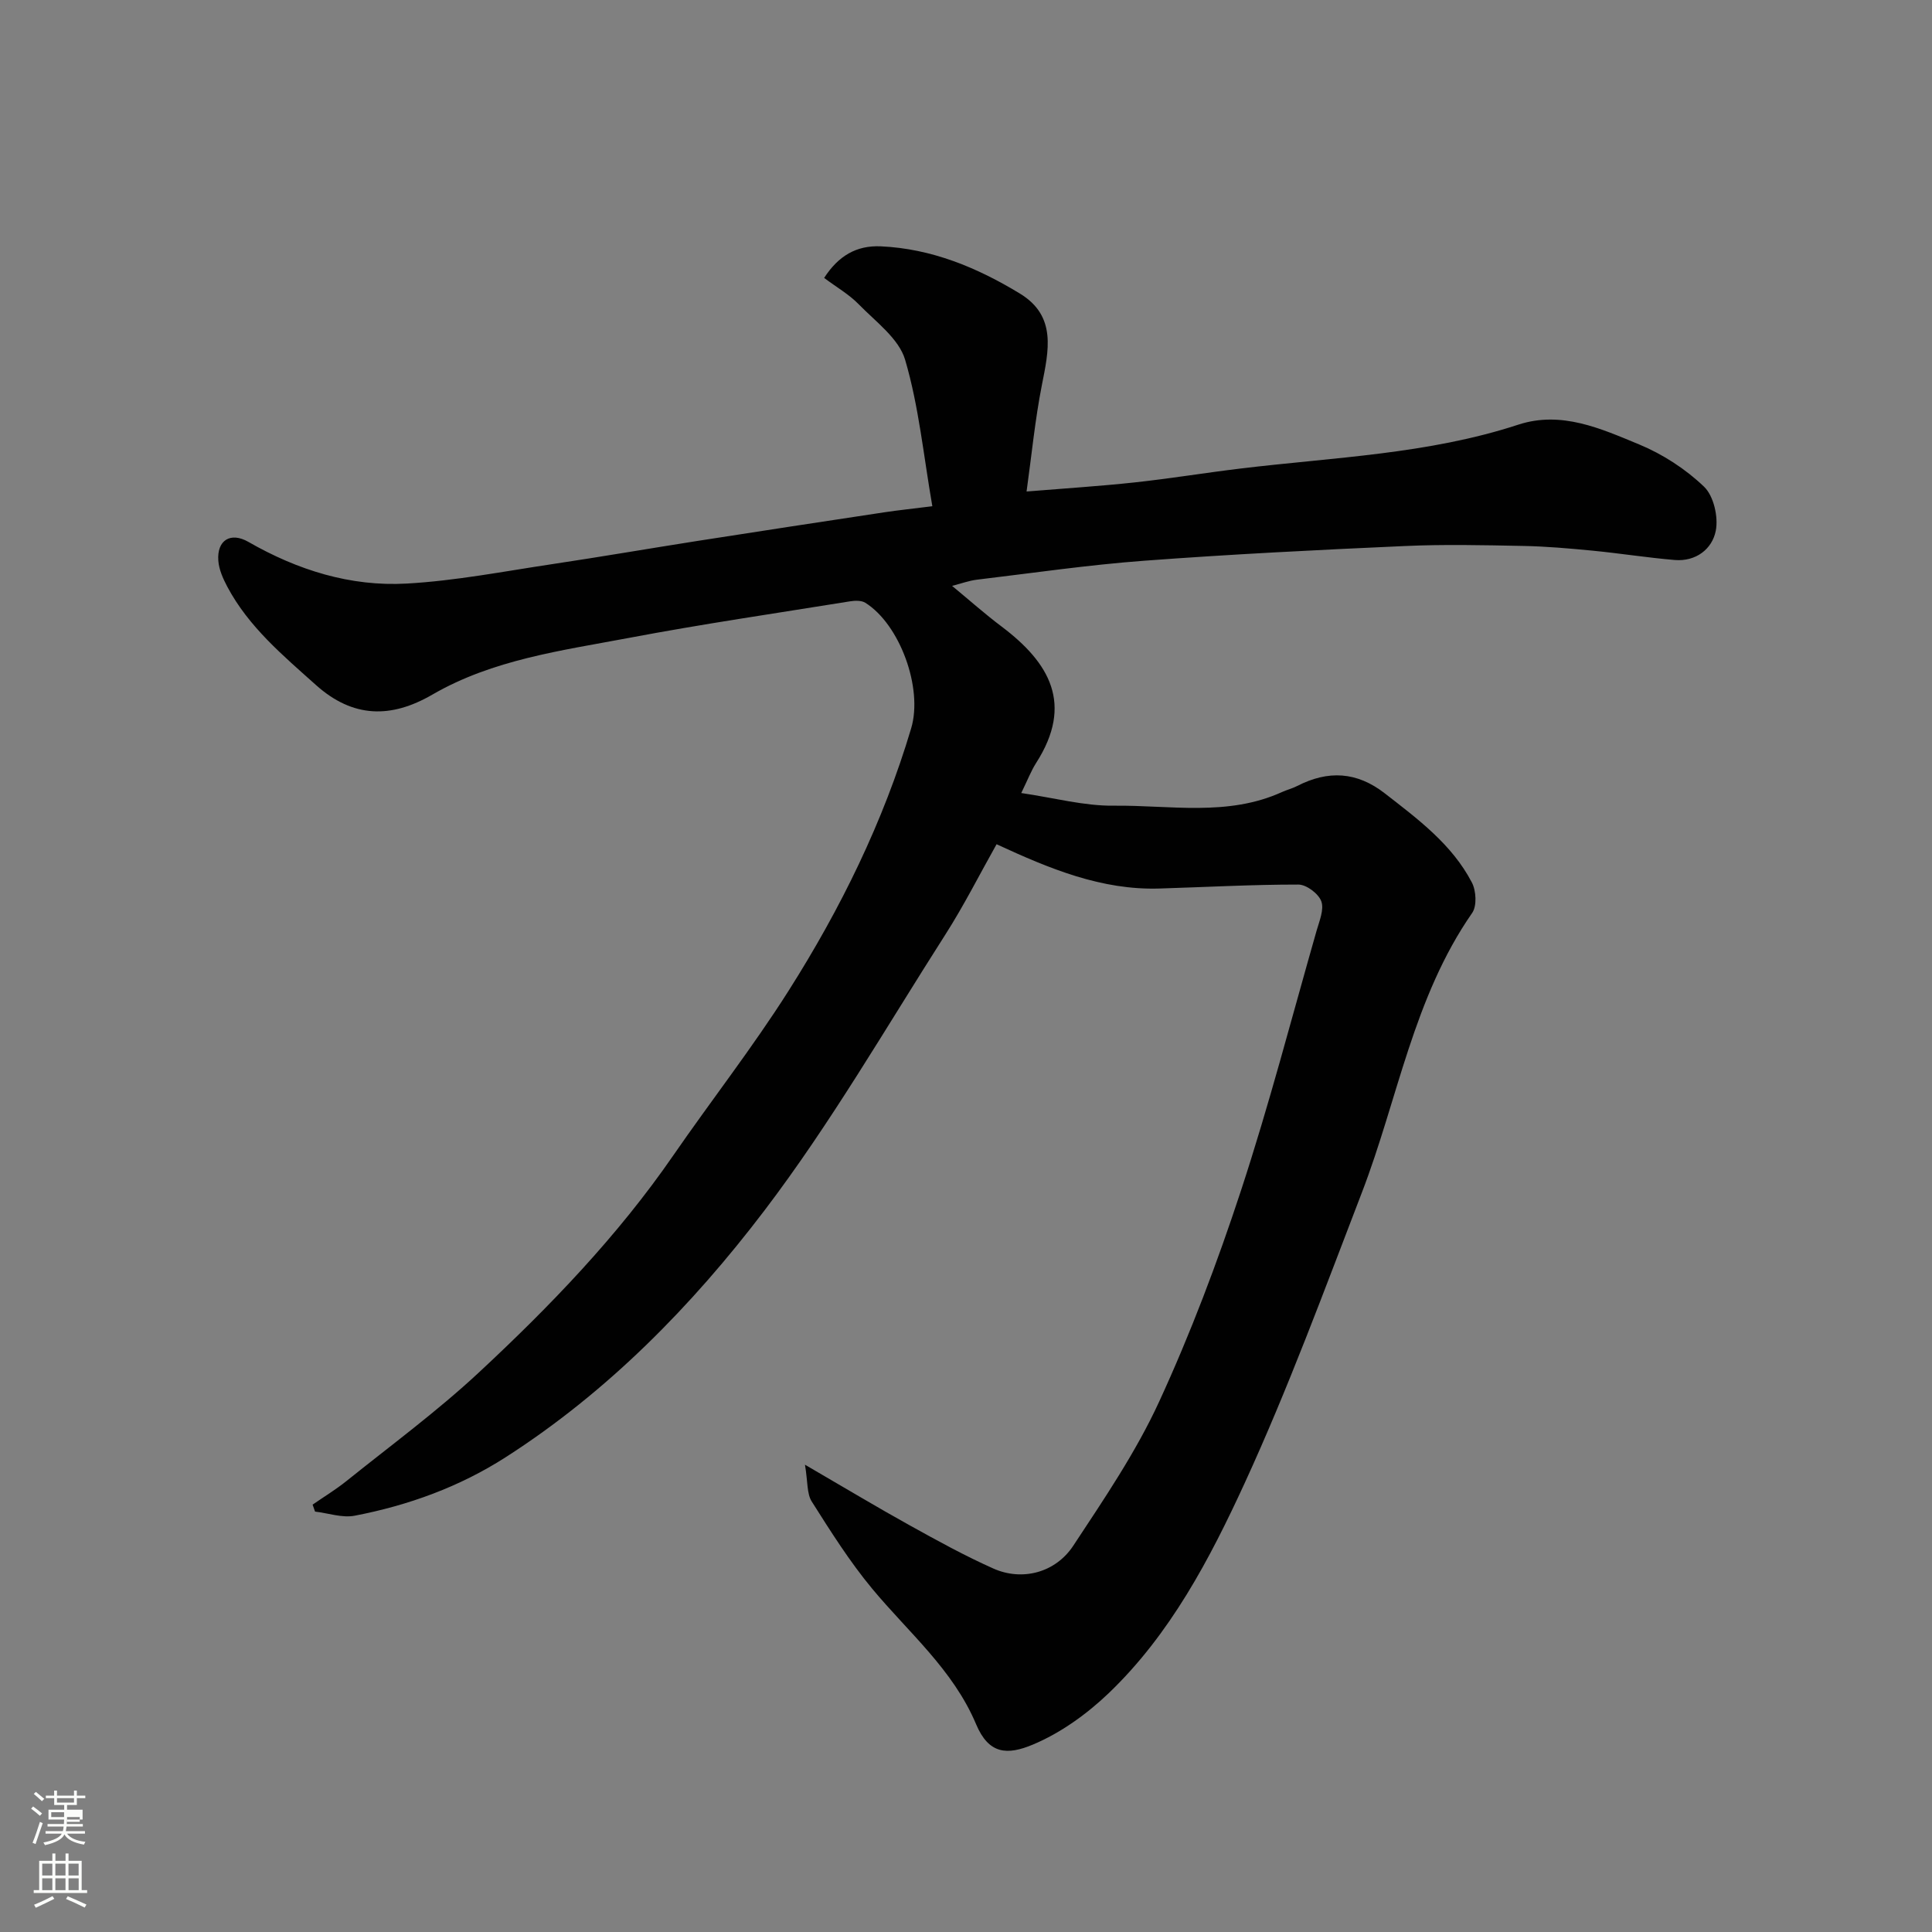 <svg enable-background="new 0 0 400 400" viewBox="0 0 400 400" xmlns="http://www.w3.org/2000/svg"><rect x="0" y="0" width="400" height="400" fill="#808080" stroke="none"/><path d="m6.44 374.46.42-.45c.65.47 1.27.95 1.85 1.44l-.45.49c-.65-.56-1.25-1.06-1.82-1.48m.93 7.33-.63-.26c.55-1.36 1.05-2.8 1.52-4.33.19.1.38.19.59.27-.46 1.29-.95 2.73-1.48 4.32m-.38-10.38.44-.42c.43.34 1.01.82 1.74 1.44l-.49.49c-.53-.51-1.09-1.01-1.69-1.51m2.5.35h1.72v-1.04h.59v1.04h3.52v-1.04h.59v1.04h1.75v.53h-1.75v1.42h-2.03v.97h3.22v2.03h-3.24c0 .35-.01.66-.03.93h3.32v.53h-3.37c-.03.27-.08.58-.15.94h3.96v.53h-3.71c.67.92 1.93 1.48 3.79 1.68-.13.24-.23.44-.29.59-2.13-.38-3.48-1.08-4.04-2.12-.43.97-1.77 1.72-4.03 2.23-.09-.19-.2-.37-.33-.55 2.1-.42 3.37-1.03 3.81-1.83h-3.36v-.53h3.58c.08-.29.13-.61.16-.94h-3.33v-.53h3.39c.02-.27.04-.58.04-.93h-3.23v-2.03h3.25v-.97h-2.07v-1.42h-1.73zm1.12 3.44v1h2.65c.01-.3.02-.44.01-.4v-.25-.35zm1.19-2h3.52v-.91h-3.52zm4.71 3h-2.63v.59c0 .15-.01.28-.01.4h2.64v-1.99z" fill="#fbfcfa"/><path d="m13.56 383.74h.63v1.52h2.72v6.07h1.13v.6h-11.06v-.6h1.13v-6.07h2.73v-1.52h.63v1.52h2.1v-1.52zm-2.69 8.83.38.56c-1.24.63-2.53 1.25-3.85 1.85-.1-.21-.21-.42-.34-.63 1.36-.55 2.63-1.15 3.81-1.78m-2.13-4.27h2.1v-2.45h-2.1zm0 3.04h2.1v-2.46h-2.1zm2.72-3.04h2.1v-2.45h-2.1zm0 3.04h2.1v-2.46h-2.1zm6.07 3.6c-1.41-.71-2.7-1.3-3.86-1.78l.35-.56c1.45.62 2.75 1.19 3.88 1.72zm-1.25-9.09h-2.1v2.45h2.1zm-2.09 5.49h2.1v-2.46h-2.1z" fill="#fbfcfa"/><path d="m64.72 311.52c2.34-1.62 4.78-3.1 6.99-4.87 9.21-7.4 18.77-14.43 27.4-22.46 14.76-13.73 28.75-28.25 40.27-44.95 7.88-11.42 16.46-22.39 23.88-34.1 10.77-16.98 19.63-34.99 25.39-54.36 2.48-8.34-2.37-21.52-9.49-25.98-.8-.5-2.1-.47-3.11-.31-15.31 2.47-30.66 4.71-45.89 7.59-13.89 2.62-28.1 4.46-40.66 11.74-8.52 4.94-16.41 4.87-24.07-1.98-6.87-6.15-13.94-12.05-18.36-20.35-.89-1.68-1.74-3.57-1.87-5.42-.31-4.21 2.52-6.01 6.24-3.87 10.18 5.84 21.13 9.28 32.78 8.62 10.1-.57 20.12-2.53 30.16-4.03 10.01-1.5 19.99-3.22 29.99-4.79 12.91-2.02 25.84-3.99 38.76-5.94 2.86-.43 5.75-.73 9.9-1.25-1.83-10.54-2.8-20.7-5.63-30.31-1.29-4.4-6.08-7.88-9.59-11.48-2.02-2.08-4.64-3.57-7.18-5.48 2.95-4.58 6.7-6.76 11.71-6.54 10.54.47 19.99 4.41 28.82 9.78 7.66 4.66 5.96 11.8 4.54 18.99-1.41 7.16-2.11 14.46-3.16 21.99 8.07-.66 15.23-1.11 22.36-1.88 7.32-.79 14.59-1.99 21.9-2.87 19.29-2.34 38.84-2.96 57.55-9.09 8.94-2.92 17.12.83 25.03 4.1 4.88 2.02 9.62 5.1 13.42 8.74 2 1.91 3 6.28 2.43 9.14-.74 3.78-4.12 6.41-8.51 6.04-5.71-.48-11.38-1.39-17.09-1.94-4.75-.46-9.53-.88-14.3-.97-8.16-.16-16.35-.35-24.49.02-17.98.8-35.96 1.7-53.9 3.04-11.6.86-23.13 2.55-34.69 3.93-1.6.19-3.15.77-5.13 1.28 3.54 2.92 6.78 5.81 10.24 8.41 9.97 7.51 14.96 16.08 7.16 28.25-1.04 1.63-1.74 3.48-3.08 6.23 6.76.98 12.98 2.69 19.18 2.62 11.62-.13 23.54 2.29 34.79-2.82 1.04-.47 2.17-.75 3.18-1.27 6.37-3.27 12.31-2.98 18.11 1.53 6.88 5.35 13.92 10.56 18.04 18.47.89 1.7 1.06 4.85.06 6.29-12.19 17.53-15.39 38.55-22.84 57.9-7.77 20.2-15.26 40.57-24.29 60.21-7.22 15.69-15.39 31.24-28.13 43.44-4.53 4.33-9.96 8.24-15.7 10.64-5.3 2.22-9.12 2.03-11.75-4.22-4.77-11.31-13.97-18.97-21.5-28.04-4.67-5.62-8.61-11.88-12.53-18.07-1.03-1.63-.8-4.07-1.4-7.62 8.25 4.79 14.89 8.79 21.66 12.54 5.69 3.16 11.41 6.31 17.35 8.96 5.92 2.64 12.83.91 16.55-4.74 6.36-9.65 12.95-19.34 17.76-29.79 6.52-14.16 12.06-28.84 16.93-43.66 5.83-17.75 10.53-35.87 15.67-53.85.58-2.02 1.6-4.42.98-6.11-.58-1.58-3.08-3.46-4.74-3.46-9.6-.01-19.2.53-28.8.82-11.97.36-22.68-4.08-33.69-9.17-3.52 6.25-6.74 12.65-10.57 18.65-12.3 19.24-23.76 39.14-37.55 57.26-14.98 19.68-32.4 37.46-53.51 51-9.57 6.14-20.15 9.97-31.26 12.11-2.58.5-5.46-.53-8.21-.85-.15-.45-.33-.95-.51-1.44z" fill="#010101"/></svg>